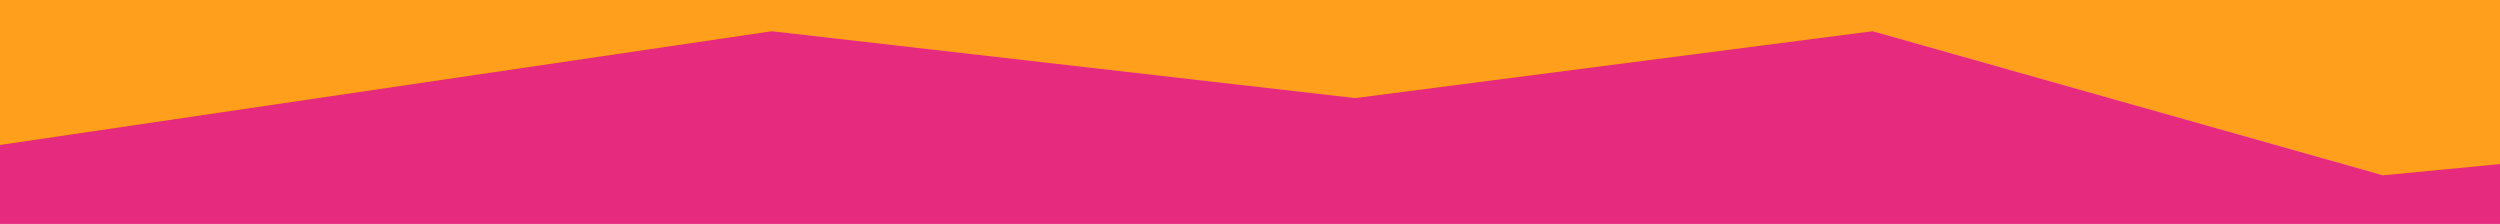 <svg width="1440" height="129" viewBox="0 0 1440 129" fill="none" xmlns="http://www.w3.org/2000/svg">
<path d="M0 84V0H1436.5H1437.5H1440V95.5L1372.5 102L1078.5 19L780.5 57.5L444.5 19L0 84Z" fill="#FF9F1C"/>
<path d="M1440 129V95V94.5L1372.5 101L1078.5 18L780.5 56.5L444.5 18L0 83.5V129H1440Z" fill="#E62A7D"/>
</svg>
